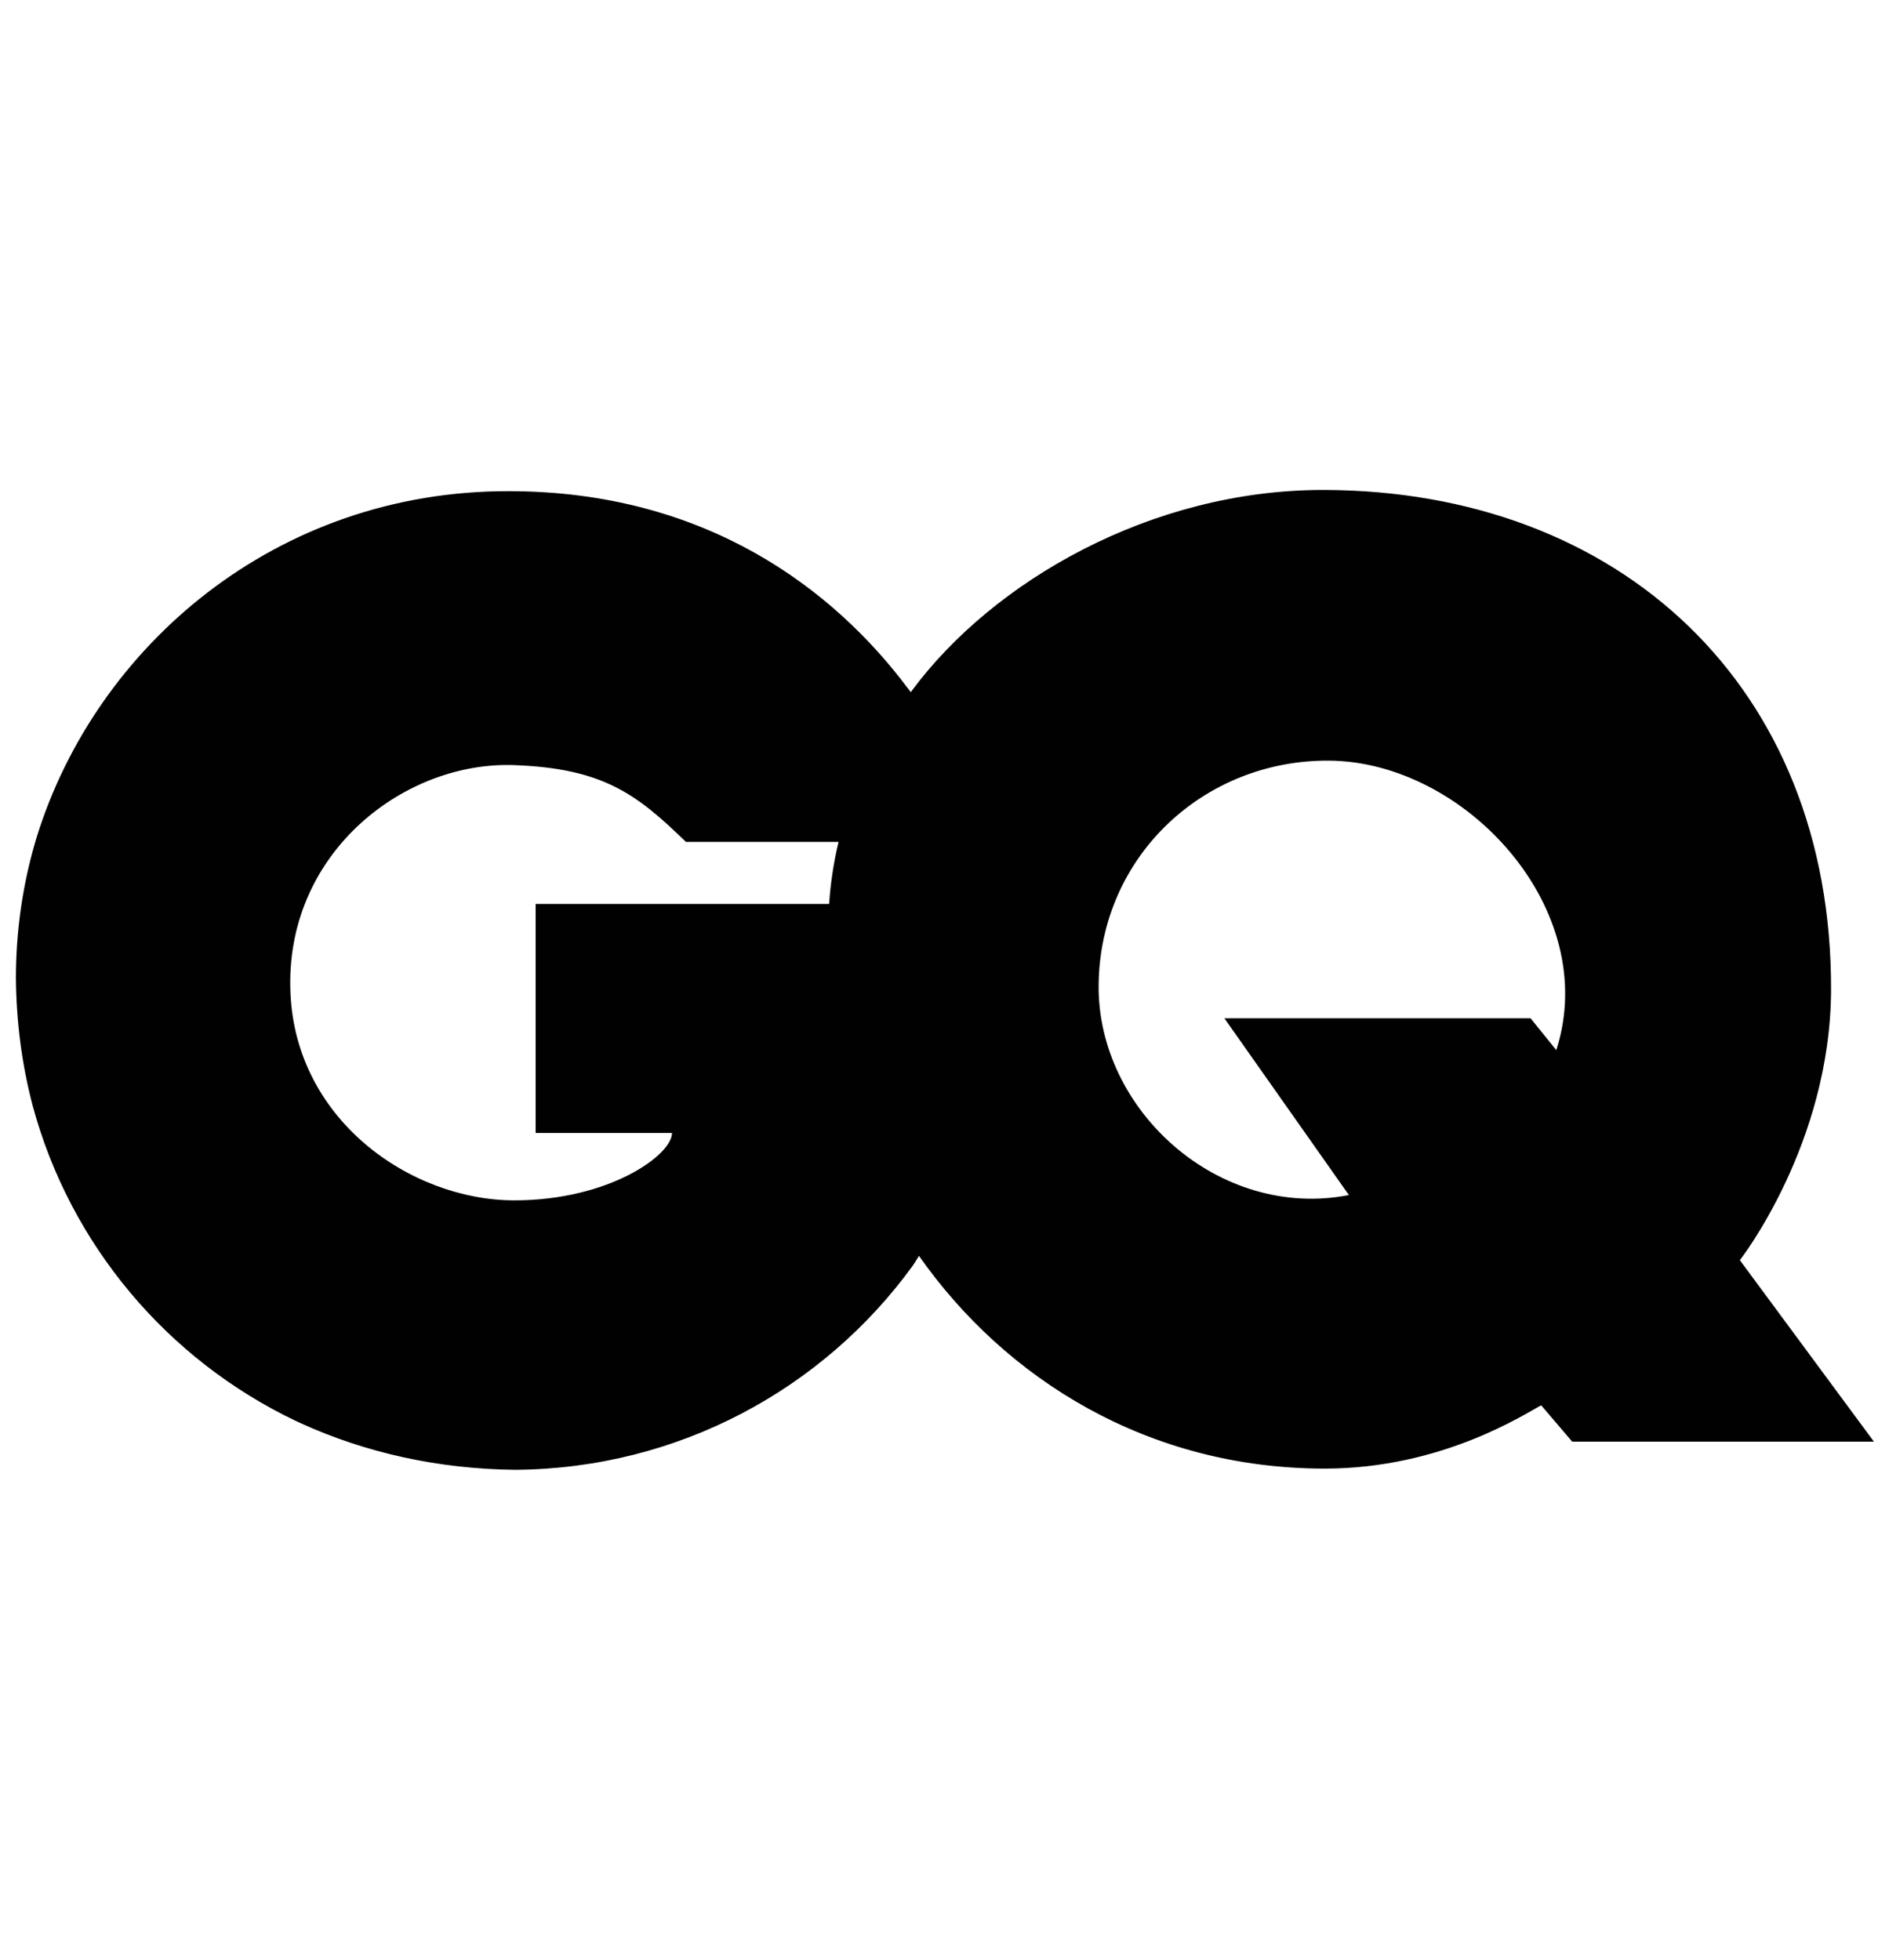<svg width="46" height="48" viewBox="0 0 46 48" fill="none" xmlns="http://www.w3.org/2000/svg">
<g clip-path="url(#clip0_7539_13900)">
<path d="M42.62 30.86C42.62 30.86 44.84 28.02 44.85 24.24C44.87 16.81 39.67 12.01 32.41 12C28.2 12 24.33 14.23 22.34 16.91C22.33 16.93 22.32 16.94 22.31 16.95C22.28 16.92 22.26 16.88 22.23 16.85C20.44 14.46 17.31 12.03 12.46 12.03C6.76 12.02 2.35 15.83 0.9 20.5C0.88 20.56 0.87 20.61 0.85 20.67C0.55 21.71 0.39 22.82 0.39 23.96C0.4 25.05 0.54 26.09 0.8 27.08C1.72 30.49 4.1 33.3 7.24 34.8C7.27 34.81 7.29 34.82 7.32 34.84C7.34 34.84 7.35 34.85 7.37 34.86C8.95 35.58 10.73 35.98 12.62 36C16.63 35.97 20.17 34.01 22.35 31.01C22.35 31.01 22.42 30.91 22.51 30.76C24.63 33.78 28.12 35.97 32.45 35.97C35.34 35.97 37.38 34.61 37.75 34.42L38.51 35.31H45.9L42.62 30.87V30.86ZM20.3 22.14H13.12V27.75H16.46C16.46 28.29 14.92 29.4 12.6 29.4C10.05 29.4 7.16 27.4 7.11 24.17C7.05 20.83 9.94 18.64 12.6 18.74C14.76 18.82 15.59 19.44 16.8 20.62H20.54C20.41 21.16 20.34 21.67 20.31 22.13L20.3 22.14ZM38.12 25.72L37.49 24.94H29.99L33.04 29.27C29.87 29.89 26.87 27.2 26.91 24.11C26.95 20.96 29.5 18.61 32.55 18.63C35.89 18.65 39.23 22.27 38.12 25.72Z" fill="#010101"></path>
</g>
<defs>
<clipPath id="clip0_7539_13900">
<rect width="45.51" height="48" fill="white" transform="translate(0.39)"></rect>
</clipPath>
</defs>
</svg>
